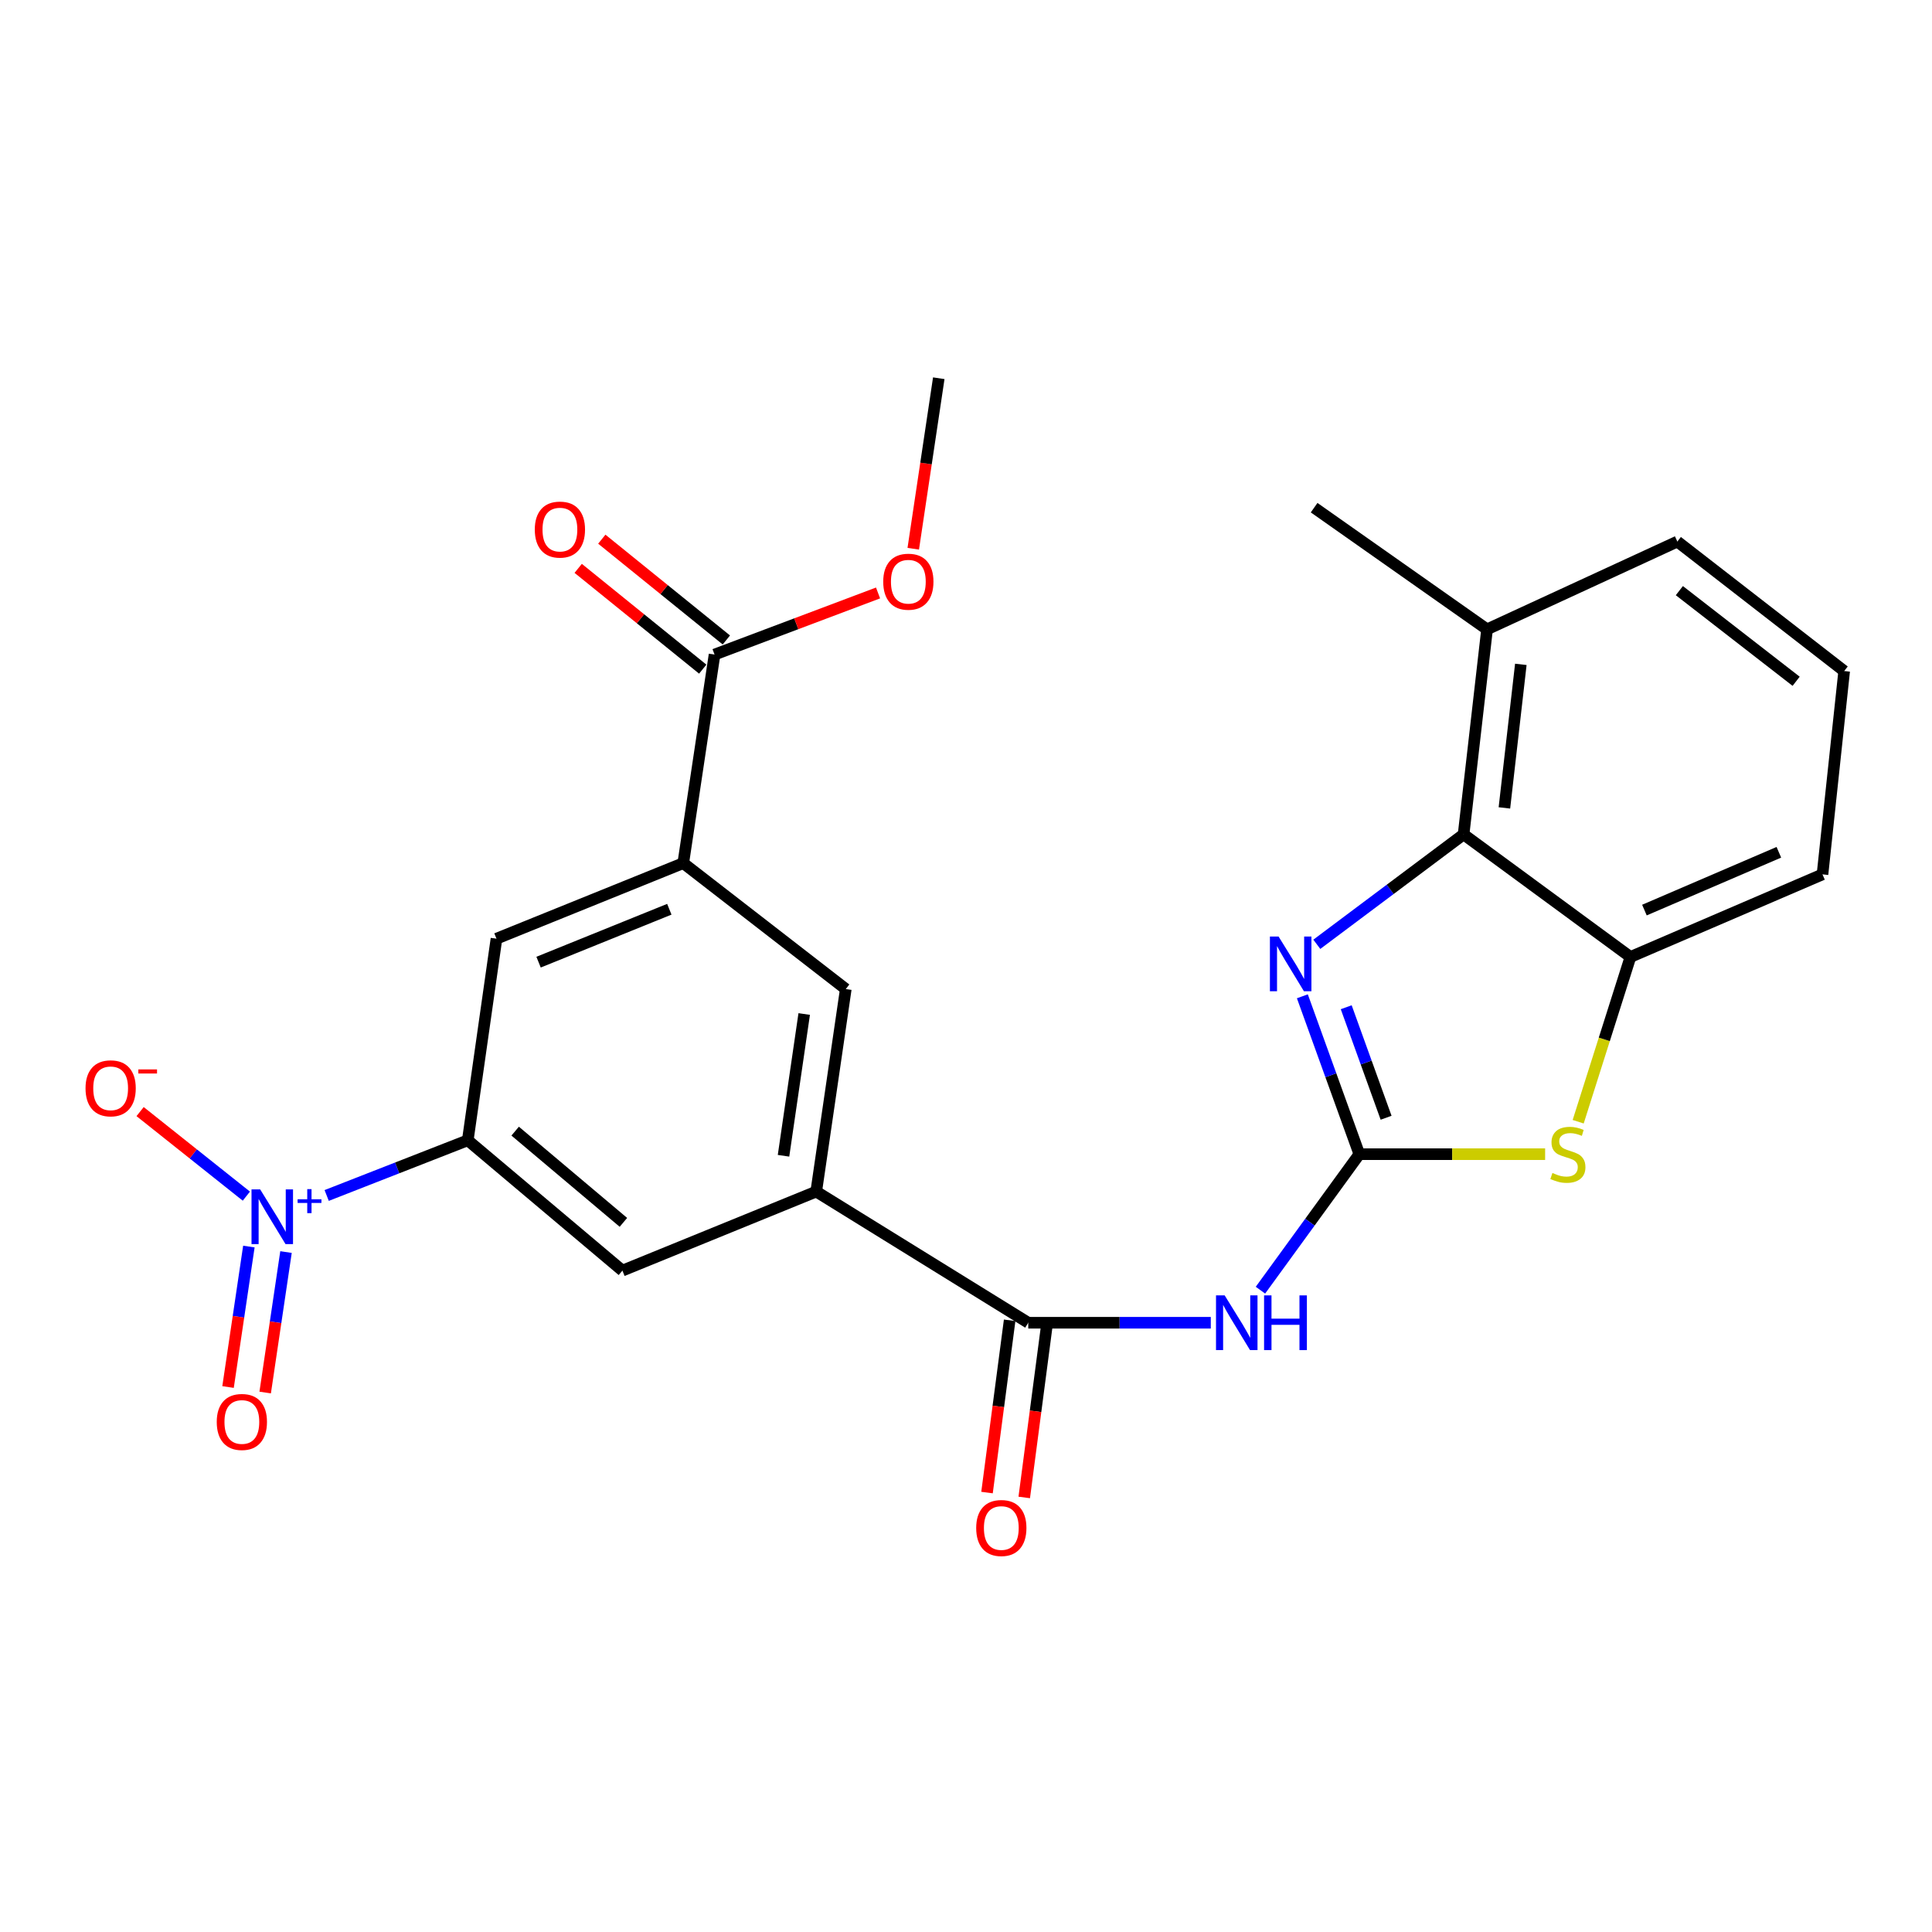 <?xml version='1.0' encoding='iso-8859-1'?>
<svg version='1.1' baseProfile='full'
              xmlns='http://www.w3.org/2000/svg'
                      xmlns:rdkit='http://www.rdkit.org/xml'
                      xmlns:xlink='http://www.w3.org/1999/xlink'
                  xml:space='preserve'
width='1000px' height='1000px' viewBox='0 0 1000 1000'>
<!-- END OF HEADER -->
<rect style='opacity:1.0;fill:#FFFFFF;stroke:none' width='1000' height='1000' x='0' y='0'> </rect>
<path class='bond-0' d='M 703.592,597.402 L 688.847,556.542' style='fill:none;fill-rule:evenodd;stroke:#000000;stroke-width:6px;stroke-linecap:butt;stroke-linejoin:miter;stroke-opacity:1' />
<path class='bond-0' d='M 688.847,556.542 L 674.102,515.683' style='fill:none;fill-rule:evenodd;stroke:#0000FF;stroke-width:6px;stroke-linecap:butt;stroke-linejoin:miter;stroke-opacity:1' />
<path class='bond-0' d='M 717.444,578.548 L 707.123,549.947' style='fill:none;fill-rule:evenodd;stroke:#000000;stroke-width:6px;stroke-linecap:butt;stroke-linejoin:miter;stroke-opacity:1' />
<path class='bond-0' d='M 707.123,549.947 L 696.801,521.345' style='fill:none;fill-rule:evenodd;stroke:#0000FF;stroke-width:6px;stroke-linecap:butt;stroke-linejoin:miter;stroke-opacity:1' />
<path class='bond-2' d='M 703.592,597.402 L 677.997,632.598' style='fill:none;fill-rule:evenodd;stroke:#000000;stroke-width:6px;stroke-linecap:butt;stroke-linejoin:miter;stroke-opacity:1' />
<path class='bond-2' d='M 677.997,632.598 L 652.403,667.794' style='fill:none;fill-rule:evenodd;stroke:#0000FF;stroke-width:6px;stroke-linecap:butt;stroke-linejoin:miter;stroke-opacity:1' />
<path class='bond-3' d='M 703.592,597.402 L 751.674,597.402' style='fill:none;fill-rule:evenodd;stroke:#000000;stroke-width:6px;stroke-linecap:butt;stroke-linejoin:miter;stroke-opacity:1' />
<path class='bond-3' d='M 751.674,597.402 L 799.755,597.402' style='fill:none;fill-rule:evenodd;stroke:#CCCC00;stroke-width:6px;stroke-linecap:butt;stroke-linejoin:miter;stroke-opacity:1' />
<path class='bond-5' d='M 681.582,488.77 L 719.567,460.327' style='fill:none;fill-rule:evenodd;stroke:#0000FF;stroke-width:6px;stroke-linecap:butt;stroke-linejoin:miter;stroke-opacity:1' />
<path class='bond-5' d='M 719.567,460.327 L 757.552,431.884' style='fill:none;fill-rule:evenodd;stroke:#000000;stroke-width:6px;stroke-linecap:butt;stroke-linejoin:miter;stroke-opacity:1' />
<path class='bond-1' d='M 169.087,618.78 L 205.604,604.496' style='fill:none;fill-rule:evenodd;stroke:#0000FF;stroke-width:6px;stroke-linecap:butt;stroke-linejoin:miter;stroke-opacity:1' />
<path class='bond-1' d='M 205.604,604.496 L 242.121,590.213' style='fill:none;fill-rule:evenodd;stroke:#000000;stroke-width:6px;stroke-linecap:butt;stroke-linejoin:miter;stroke-opacity:1' />
<path class='bond-14' d='M 127.513,619.122 L 100.014,597.24' style='fill:none;fill-rule:evenodd;stroke:#0000FF;stroke-width:6px;stroke-linecap:butt;stroke-linejoin:miter;stroke-opacity:1' />
<path class='bond-14' d='M 100.014,597.24 L 72.515,575.358' style='fill:none;fill-rule:evenodd;stroke:#FF0000;stroke-width:6px;stroke-linecap:butt;stroke-linejoin:miter;stroke-opacity:1' />
<path class='bond-15' d='M 128.818,645.212 L 123.427,681.567' style='fill:none;fill-rule:evenodd;stroke:#0000FF;stroke-width:6px;stroke-linecap:butt;stroke-linejoin:miter;stroke-opacity:1' />
<path class='bond-15' d='M 123.427,681.567 L 118.036,717.921' style='fill:none;fill-rule:evenodd;stroke:#FF0000;stroke-width:6px;stroke-linecap:butt;stroke-linejoin:miter;stroke-opacity:1' />
<path class='bond-15' d='M 148.038,648.062 L 142.646,684.417' style='fill:none;fill-rule:evenodd;stroke:#0000FF;stroke-width:6px;stroke-linecap:butt;stroke-linejoin:miter;stroke-opacity:1' />
<path class='bond-15' d='M 142.646,684.417 L 137.255,720.771' style='fill:none;fill-rule:evenodd;stroke:#FF0000;stroke-width:6px;stroke-linecap:butt;stroke-linejoin:miter;stroke-opacity:1' />
<path class='bond-4' d='M 626.706,684.651 L 579.465,684.651' style='fill:none;fill-rule:evenodd;stroke:#0000FF;stroke-width:6px;stroke-linecap:butt;stroke-linejoin:miter;stroke-opacity:1' />
<path class='bond-4' d='M 579.465,684.651 L 532.224,684.651' style='fill:none;fill-rule:evenodd;stroke:#000000;stroke-width:6px;stroke-linecap:butt;stroke-linejoin:miter;stroke-opacity:1' />
<path class='bond-8' d='M 816.862,580.604 L 830.389,537.963' style='fill:none;fill-rule:evenodd;stroke:#CCCC00;stroke-width:6px;stroke-linecap:butt;stroke-linejoin:miter;stroke-opacity:1' />
<path class='bond-8' d='M 830.389,537.963 L 843.916,495.321' style='fill:none;fill-rule:evenodd;stroke:#000000;stroke-width:6px;stroke-linecap:butt;stroke-linejoin:miter;stroke-opacity:1' />
<path class='bond-7' d='M 532.224,684.651 L 422.48,616.756' style='fill:none;fill-rule:evenodd;stroke:#000000;stroke-width:6px;stroke-linecap:butt;stroke-linejoin:miter;stroke-opacity:1' />
<path class='bond-16' d='M 522.592,683.385 L 516.736,727.967' style='fill:none;fill-rule:evenodd;stroke:#000000;stroke-width:6px;stroke-linecap:butt;stroke-linejoin:miter;stroke-opacity:1' />
<path class='bond-16' d='M 516.736,727.967 L 510.879,772.549' style='fill:none;fill-rule:evenodd;stroke:#FF0000;stroke-width:6px;stroke-linecap:butt;stroke-linejoin:miter;stroke-opacity:1' />
<path class='bond-16' d='M 541.856,685.916 L 536,730.498' style='fill:none;fill-rule:evenodd;stroke:#000000;stroke-width:6px;stroke-linecap:butt;stroke-linejoin:miter;stroke-opacity:1' />
<path class='bond-16' d='M 536,730.498 L 530.143,775.08' style='fill:none;fill-rule:evenodd;stroke:#FF0000;stroke-width:6px;stroke-linecap:butt;stroke-linejoin:miter;stroke-opacity:1' />
<path class='bond-17' d='M 757.552,431.884 L 769.696,325.745' style='fill:none;fill-rule:evenodd;stroke:#000000;stroke-width:6px;stroke-linecap:butt;stroke-linejoin:miter;stroke-opacity:1' />
<path class='bond-17' d='M 778.677,418.172 L 787.178,343.875' style='fill:none;fill-rule:evenodd;stroke:#000000;stroke-width:6px;stroke-linecap:butt;stroke-linejoin:miter;stroke-opacity:1' />
<path class='bond-25' d='M 757.552,431.884 L 843.916,495.321' style='fill:none;fill-rule:evenodd;stroke:#000000;stroke-width:6px;stroke-linecap:butt;stroke-linejoin:miter;stroke-opacity:1' />
<path class='bond-6' d='M 242.121,590.213 L 322.159,657.665' style='fill:none;fill-rule:evenodd;stroke:#000000;stroke-width:6px;stroke-linecap:butt;stroke-linejoin:miter;stroke-opacity:1' />
<path class='bond-6' d='M 266.647,585.474 L 322.674,632.69' style='fill:none;fill-rule:evenodd;stroke:#000000;stroke-width:6px;stroke-linecap:butt;stroke-linejoin:miter;stroke-opacity:1' />
<path class='bond-27' d='M 242.121,590.213 L 256.973,485.866' style='fill:none;fill-rule:evenodd;stroke:#000000;stroke-width:6px;stroke-linecap:butt;stroke-linejoin:miter;stroke-opacity:1' />
<path class='bond-11' d='M 422.48,616.756 L 322.159,657.665' style='fill:none;fill-rule:evenodd;stroke:#000000;stroke-width:6px;stroke-linecap:butt;stroke-linejoin:miter;stroke-opacity:1' />
<path class='bond-13' d='M 422.48,616.756 L 437.775,511.934' style='fill:none;fill-rule:evenodd;stroke:#000000;stroke-width:6px;stroke-linecap:butt;stroke-linejoin:miter;stroke-opacity:1' />
<path class='bond-13' d='M 405.549,598.227 L 416.255,524.851' style='fill:none;fill-rule:evenodd;stroke:#000000;stroke-width:6px;stroke-linecap:butt;stroke-linejoin:miter;stroke-opacity:1' />
<path class='bond-20' d='M 843.916,495.321 L 943.32,452.576' style='fill:none;fill-rule:evenodd;stroke:#000000;stroke-width:6px;stroke-linecap:butt;stroke-linejoin:miter;stroke-opacity:1' />
<path class='bond-20' d='M 851.151,471.06 L 920.734,441.139' style='fill:none;fill-rule:evenodd;stroke:#000000;stroke-width:6px;stroke-linecap:butt;stroke-linejoin:miter;stroke-opacity:1' />
<path class='bond-9' d='M 353.657,446.748 L 437.775,511.934' style='fill:none;fill-rule:evenodd;stroke:#000000;stroke-width:6px;stroke-linecap:butt;stroke-linejoin:miter;stroke-opacity:1' />
<path class='bond-10' d='M 353.657,446.748 L 369.848,338.795' style='fill:none;fill-rule:evenodd;stroke:#000000;stroke-width:6px;stroke-linecap:butt;stroke-linejoin:miter;stroke-opacity:1' />
<path class='bond-12' d='M 353.657,446.748 L 256.973,485.866' style='fill:none;fill-rule:evenodd;stroke:#000000;stroke-width:6px;stroke-linecap:butt;stroke-linejoin:miter;stroke-opacity:1' />
<path class='bond-12' d='M 346.441,470.626 L 278.763,498.009' style='fill:none;fill-rule:evenodd;stroke:#000000;stroke-width:6px;stroke-linecap:butt;stroke-linejoin:miter;stroke-opacity:1' />
<path class='bond-18' d='M 375.959,331.243 L 343.726,305.162' style='fill:none;fill-rule:evenodd;stroke:#000000;stroke-width:6px;stroke-linecap:butt;stroke-linejoin:miter;stroke-opacity:1' />
<path class='bond-18' d='M 343.726,305.162 L 311.494,279.08' style='fill:none;fill-rule:evenodd;stroke:#FF0000;stroke-width:6px;stroke-linecap:butt;stroke-linejoin:miter;stroke-opacity:1' />
<path class='bond-18' d='M 363.737,346.347 L 331.505,320.266' style='fill:none;fill-rule:evenodd;stroke:#000000;stroke-width:6px;stroke-linecap:butt;stroke-linejoin:miter;stroke-opacity:1' />
<path class='bond-18' d='M 331.505,320.266 L 299.272,294.184' style='fill:none;fill-rule:evenodd;stroke:#FF0000;stroke-width:6px;stroke-linecap:butt;stroke-linejoin:miter;stroke-opacity:1' />
<path class='bond-19' d='M 369.848,338.795 L 412.163,322.854' style='fill:none;fill-rule:evenodd;stroke:#000000;stroke-width:6px;stroke-linecap:butt;stroke-linejoin:miter;stroke-opacity:1' />
<path class='bond-19' d='M 412.163,322.854 L 454.478,306.912' style='fill:none;fill-rule:evenodd;stroke:#FF0000;stroke-width:6px;stroke-linecap:butt;stroke-linejoin:miter;stroke-opacity:1' />
<path class='bond-22' d='M 769.696,325.745 L 868.192,280.313' style='fill:none;fill-rule:evenodd;stroke:#000000;stroke-width:6px;stroke-linecap:butt;stroke-linejoin:miter;stroke-opacity:1' />
<path class='bond-23' d='M 769.696,325.745 L 680.19,262.772' style='fill:none;fill-rule:evenodd;stroke:#000000;stroke-width:6px;stroke-linecap:butt;stroke-linejoin:miter;stroke-opacity:1' />
<path class='bond-24' d='M 472.699,284.025 L 479.303,239.899' style='fill:none;fill-rule:evenodd;stroke:#FF0000;stroke-width:6px;stroke-linecap:butt;stroke-linejoin:miter;stroke-opacity:1' />
<path class='bond-24' d='M 479.303,239.899 L 485.907,195.773' style='fill:none;fill-rule:evenodd;stroke:#000000;stroke-width:6px;stroke-linecap:butt;stroke-linejoin:miter;stroke-opacity:1' />
<path class='bond-21' d='M 943.32,452.576 L 954.545,347.334' style='fill:none;fill-rule:evenodd;stroke:#000000;stroke-width:6px;stroke-linecap:butt;stroke-linejoin:miter;stroke-opacity:1' />
<path class='bond-26' d='M 954.545,347.334 L 868.192,280.313' style='fill:none;fill-rule:evenodd;stroke:#000000;stroke-width:6px;stroke-linecap:butt;stroke-linejoin:miter;stroke-opacity:1' />
<path class='bond-26' d='M 929.68,352.629 L 869.232,305.715' style='fill:none;fill-rule:evenodd;stroke:#000000;stroke-width:6px;stroke-linecap:butt;stroke-linejoin:miter;stroke-opacity:1' />
<path  class='atom-1' d='M 661.787 484.745
L 671.067 499.745
Q 671.987 501.225, 673.467 503.905
Q 674.947 506.585, 675.027 506.745
L 675.027 484.745
L 678.787 484.745
L 678.787 513.065
L 674.907 513.065
L 664.947 496.665
Q 663.787 494.745, 662.547 492.545
Q 661.347 490.345, 660.987 489.665
L 660.987 513.065
L 657.307 513.065
L 657.307 484.745
L 661.787 484.745
' fill='#0000FF'/>
<path  class='atom-2' d='M 134.665 615.635
L 143.945 630.635
Q 144.865 632.115, 146.345 634.795
Q 147.825 637.475, 147.905 637.635
L 147.905 615.635
L 151.665 615.635
L 151.665 643.955
L 147.785 643.955
L 137.825 627.555
Q 136.665 625.635, 135.425 623.435
Q 134.225 621.235, 133.865 620.555
L 133.865 643.955
L 130.185 643.955
L 130.185 615.635
L 134.665 615.635
' fill='#0000FF'/>
<path  class='atom-2' d='M 154.041 620.74
L 159.031 620.74
L 159.031 615.486
L 161.249 615.486
L 161.249 620.74
L 166.37 620.74
L 166.37 622.64
L 161.249 622.64
L 161.249 627.92
L 159.031 627.92
L 159.031 622.64
L 154.041 622.64
L 154.041 620.74
' fill='#0000FF'/>
<path  class='atom-3' d='M 633.884 670.491
L 643.164 685.491
Q 644.084 686.971, 645.564 689.651
Q 647.044 692.331, 647.124 692.491
L 647.124 670.491
L 650.884 670.491
L 650.884 698.811
L 647.004 698.811
L 637.044 682.411
Q 635.884 680.491, 634.644 678.291
Q 633.444 676.091, 633.084 675.411
L 633.084 698.811
L 629.404 698.811
L 629.404 670.491
L 633.884 670.491
' fill='#0000FF'/>
<path  class='atom-3' d='M 654.284 670.491
L 658.124 670.491
L 658.124 682.531
L 672.604 682.531
L 672.604 670.491
L 676.444 670.491
L 676.444 698.811
L 672.604 698.811
L 672.604 685.731
L 658.124 685.731
L 658.124 698.811
L 654.284 698.811
L 654.284 670.491
' fill='#0000FF'/>
<path  class='atom-4' d='M 803.534 607.122
Q 803.854 607.242, 805.174 607.802
Q 806.494 608.362, 807.934 608.722
Q 809.414 609.042, 810.854 609.042
Q 813.534 609.042, 815.094 607.762
Q 816.654 606.442, 816.654 604.162
Q 816.654 602.602, 815.854 601.642
Q 815.094 600.682, 813.894 600.162
Q 812.694 599.642, 810.694 599.042
Q 808.174 598.282, 806.654 597.562
Q 805.174 596.842, 804.094 595.322
Q 803.054 593.802, 803.054 591.242
Q 803.054 587.682, 805.454 585.482
Q 807.894 583.282, 812.694 583.282
Q 815.974 583.282, 819.694 584.842
L 818.774 587.922
Q 815.374 586.522, 812.814 586.522
Q 810.054 586.522, 808.534 587.682
Q 807.014 588.802, 807.054 590.762
Q 807.054 592.282, 807.814 593.202
Q 808.614 594.122, 809.734 594.642
Q 810.894 595.162, 812.814 595.762
Q 815.374 596.562, 816.894 597.362
Q 818.414 598.162, 819.494 599.802
Q 820.614 601.402, 820.614 604.162
Q 820.614 608.082, 817.974 610.202
Q 815.374 612.282, 811.014 612.282
Q 808.494 612.282, 806.574 611.722
Q 804.694 611.202, 802.454 610.282
L 803.534 607.122
' fill='#CCCC00'/>
<path  class='atom-15' d='M 44.271 563.307
Q 44.271 556.507, 47.631 552.707
Q 50.991 548.907, 57.271 548.907
Q 63.551 548.907, 66.911 552.707
Q 70.271 556.507, 70.271 563.307
Q 70.271 570.187, 66.871 574.107
Q 63.471 577.987, 57.271 577.987
Q 51.031 577.987, 47.631 574.107
Q 44.271 570.227, 44.271 563.307
M 57.271 574.787
Q 61.591 574.787, 63.911 571.907
Q 66.271 568.987, 66.271 563.307
Q 66.271 557.747, 63.911 554.947
Q 61.591 552.107, 57.271 552.107
Q 52.951 552.107, 50.591 554.907
Q 48.271 557.707, 48.271 563.307
Q 48.271 569.027, 50.591 571.907
Q 52.951 574.787, 57.271 574.787
' fill='#FF0000'/>
<path  class='atom-15' d='M 71.591 553.53
L 81.28 553.53
L 81.28 555.642
L 71.591 555.642
L 71.591 553.53
' fill='#FF0000'/>
<path  class='atom-16' d='M 112.188 736.003
Q 112.188 729.203, 115.548 725.403
Q 118.908 721.603, 125.188 721.603
Q 131.468 721.603, 134.828 725.403
Q 138.188 729.203, 138.188 736.003
Q 138.188 742.883, 134.788 746.803
Q 131.388 750.683, 125.188 750.683
Q 118.948 750.683, 115.548 746.803
Q 112.188 742.923, 112.188 736.003
M 125.188 747.483
Q 129.508 747.483, 131.828 744.603
Q 134.188 741.683, 134.188 736.003
Q 134.188 730.443, 131.828 727.643
Q 129.508 724.803, 125.188 724.803
Q 120.868 724.803, 118.508 727.603
Q 116.188 730.403, 116.188 736.003
Q 116.188 741.723, 118.508 744.603
Q 120.868 747.483, 125.188 747.483
' fill='#FF0000'/>
<path  class='atom-17' d='M 505.278 790.891
Q 505.278 784.091, 508.638 780.291
Q 511.998 776.491, 518.278 776.491
Q 524.558 776.491, 527.918 780.291
Q 531.278 784.091, 531.278 790.891
Q 531.278 797.771, 527.878 801.691
Q 524.478 805.571, 518.278 805.571
Q 512.038 805.571, 508.638 801.691
Q 505.278 797.811, 505.278 790.891
M 518.278 802.371
Q 522.598 802.371, 524.918 799.491
Q 527.278 796.571, 527.278 790.891
Q 527.278 785.331, 524.918 782.531
Q 522.598 779.691, 518.278 779.691
Q 513.958 779.691, 511.598 782.491
Q 509.278 785.291, 509.278 790.891
Q 509.278 796.611, 511.598 799.491
Q 513.958 802.371, 518.278 802.371
' fill='#FF0000'/>
<path  class='atom-19' d='M 276.809 274.11
Q 276.809 267.31, 280.169 263.51
Q 283.529 259.71, 289.809 259.71
Q 296.089 259.71, 299.449 263.51
Q 302.809 267.31, 302.809 274.11
Q 302.809 280.99, 299.409 284.91
Q 296.009 288.79, 289.809 288.79
Q 283.569 288.79, 280.169 284.91
Q 276.809 281.03, 276.809 274.11
M 289.809 285.59
Q 294.129 285.59, 296.449 282.71
Q 298.809 279.79, 298.809 274.11
Q 298.809 268.55, 296.449 265.75
Q 294.129 262.91, 289.809 262.91
Q 285.489 262.91, 283.129 265.71
Q 280.809 268.51, 280.809 274.11
Q 280.809 279.83, 283.129 282.71
Q 285.489 285.59, 289.809 285.59
' fill='#FF0000'/>
<path  class='atom-20' d='M 457.158 301.085
Q 457.158 294.285, 460.518 290.485
Q 463.878 286.685, 470.158 286.685
Q 476.438 286.685, 479.798 290.485
Q 483.158 294.285, 483.158 301.085
Q 483.158 307.965, 479.758 311.885
Q 476.358 315.765, 470.158 315.765
Q 463.918 315.765, 460.518 311.885
Q 457.158 308.005, 457.158 301.085
M 470.158 312.565
Q 474.478 312.565, 476.798 309.685
Q 479.158 306.765, 479.158 301.085
Q 479.158 295.525, 476.798 292.725
Q 474.478 289.885, 470.158 289.885
Q 465.838 289.885, 463.478 292.685
Q 461.158 295.485, 461.158 301.085
Q 461.158 306.805, 463.478 309.685
Q 465.838 312.565, 470.158 312.565
' fill='#FF0000'/>
</svg>
